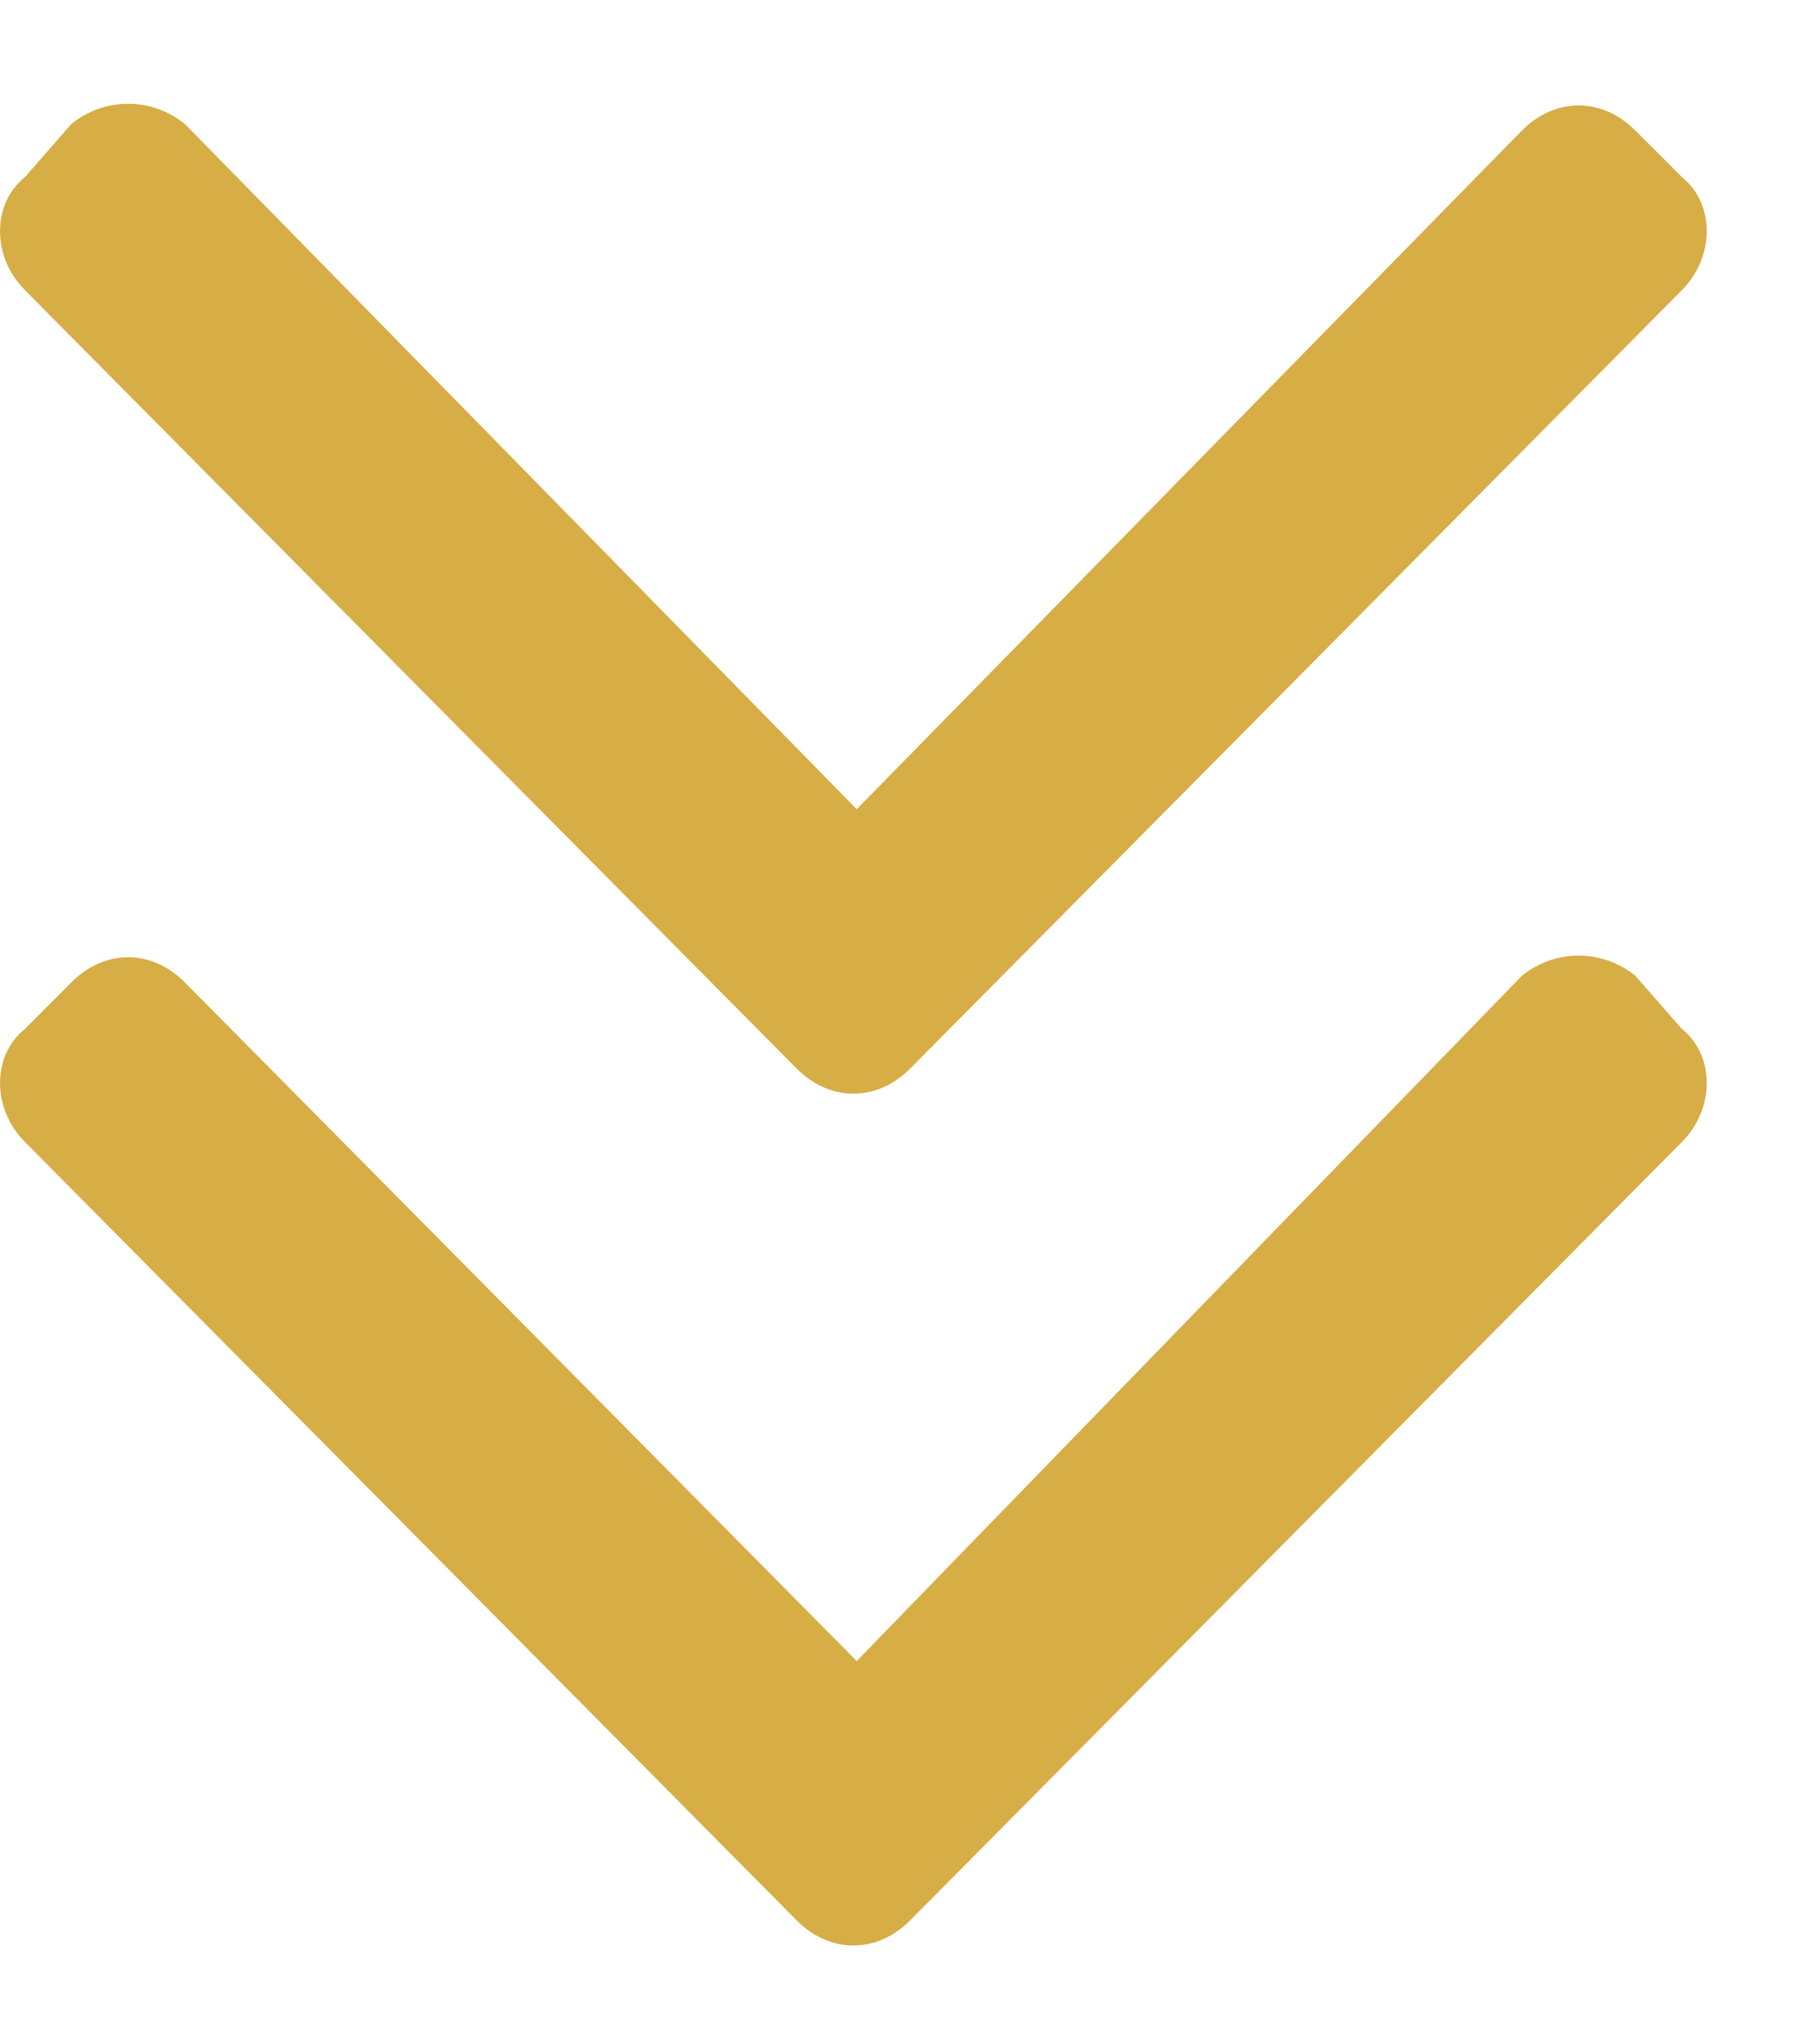 <svg width="16" height="18" viewBox="0 0 16 18" fill="none" xmlns="http://www.w3.org/2000/svg">
<path id="&#239;&#132;&#131;" d="M7.017 9.41L0.22 2.555C-0.073 2.262 -0.073 1.793 0.22 1.559L0.63 1.09C0.923 0.855 1.333 0.855 1.626 1.09L7.544 7.125L13.403 1.148C13.696 0.855 14.106 0.855 14.399 1.148L14.81 1.559C15.102 1.793 15.102 2.262 14.81 2.555L8.013 9.41C7.72 9.703 7.31 9.703 7.017 9.41ZM8.013 16.91C7.72 17.203 7.31 17.203 7.017 16.91L0.22 10.055C-0.073 9.762 -0.073 9.293 0.22 9.059L0.63 8.648C0.923 8.355 1.333 8.355 1.626 8.648L7.544 14.625L13.403 8.59C13.696 8.355 14.106 8.355 14.399 8.59L14.81 9.059C15.102 9.293 15.102 9.762 14.81 10.055L8.013 16.91Z" fill="#D7AD45"/>
</svg>
